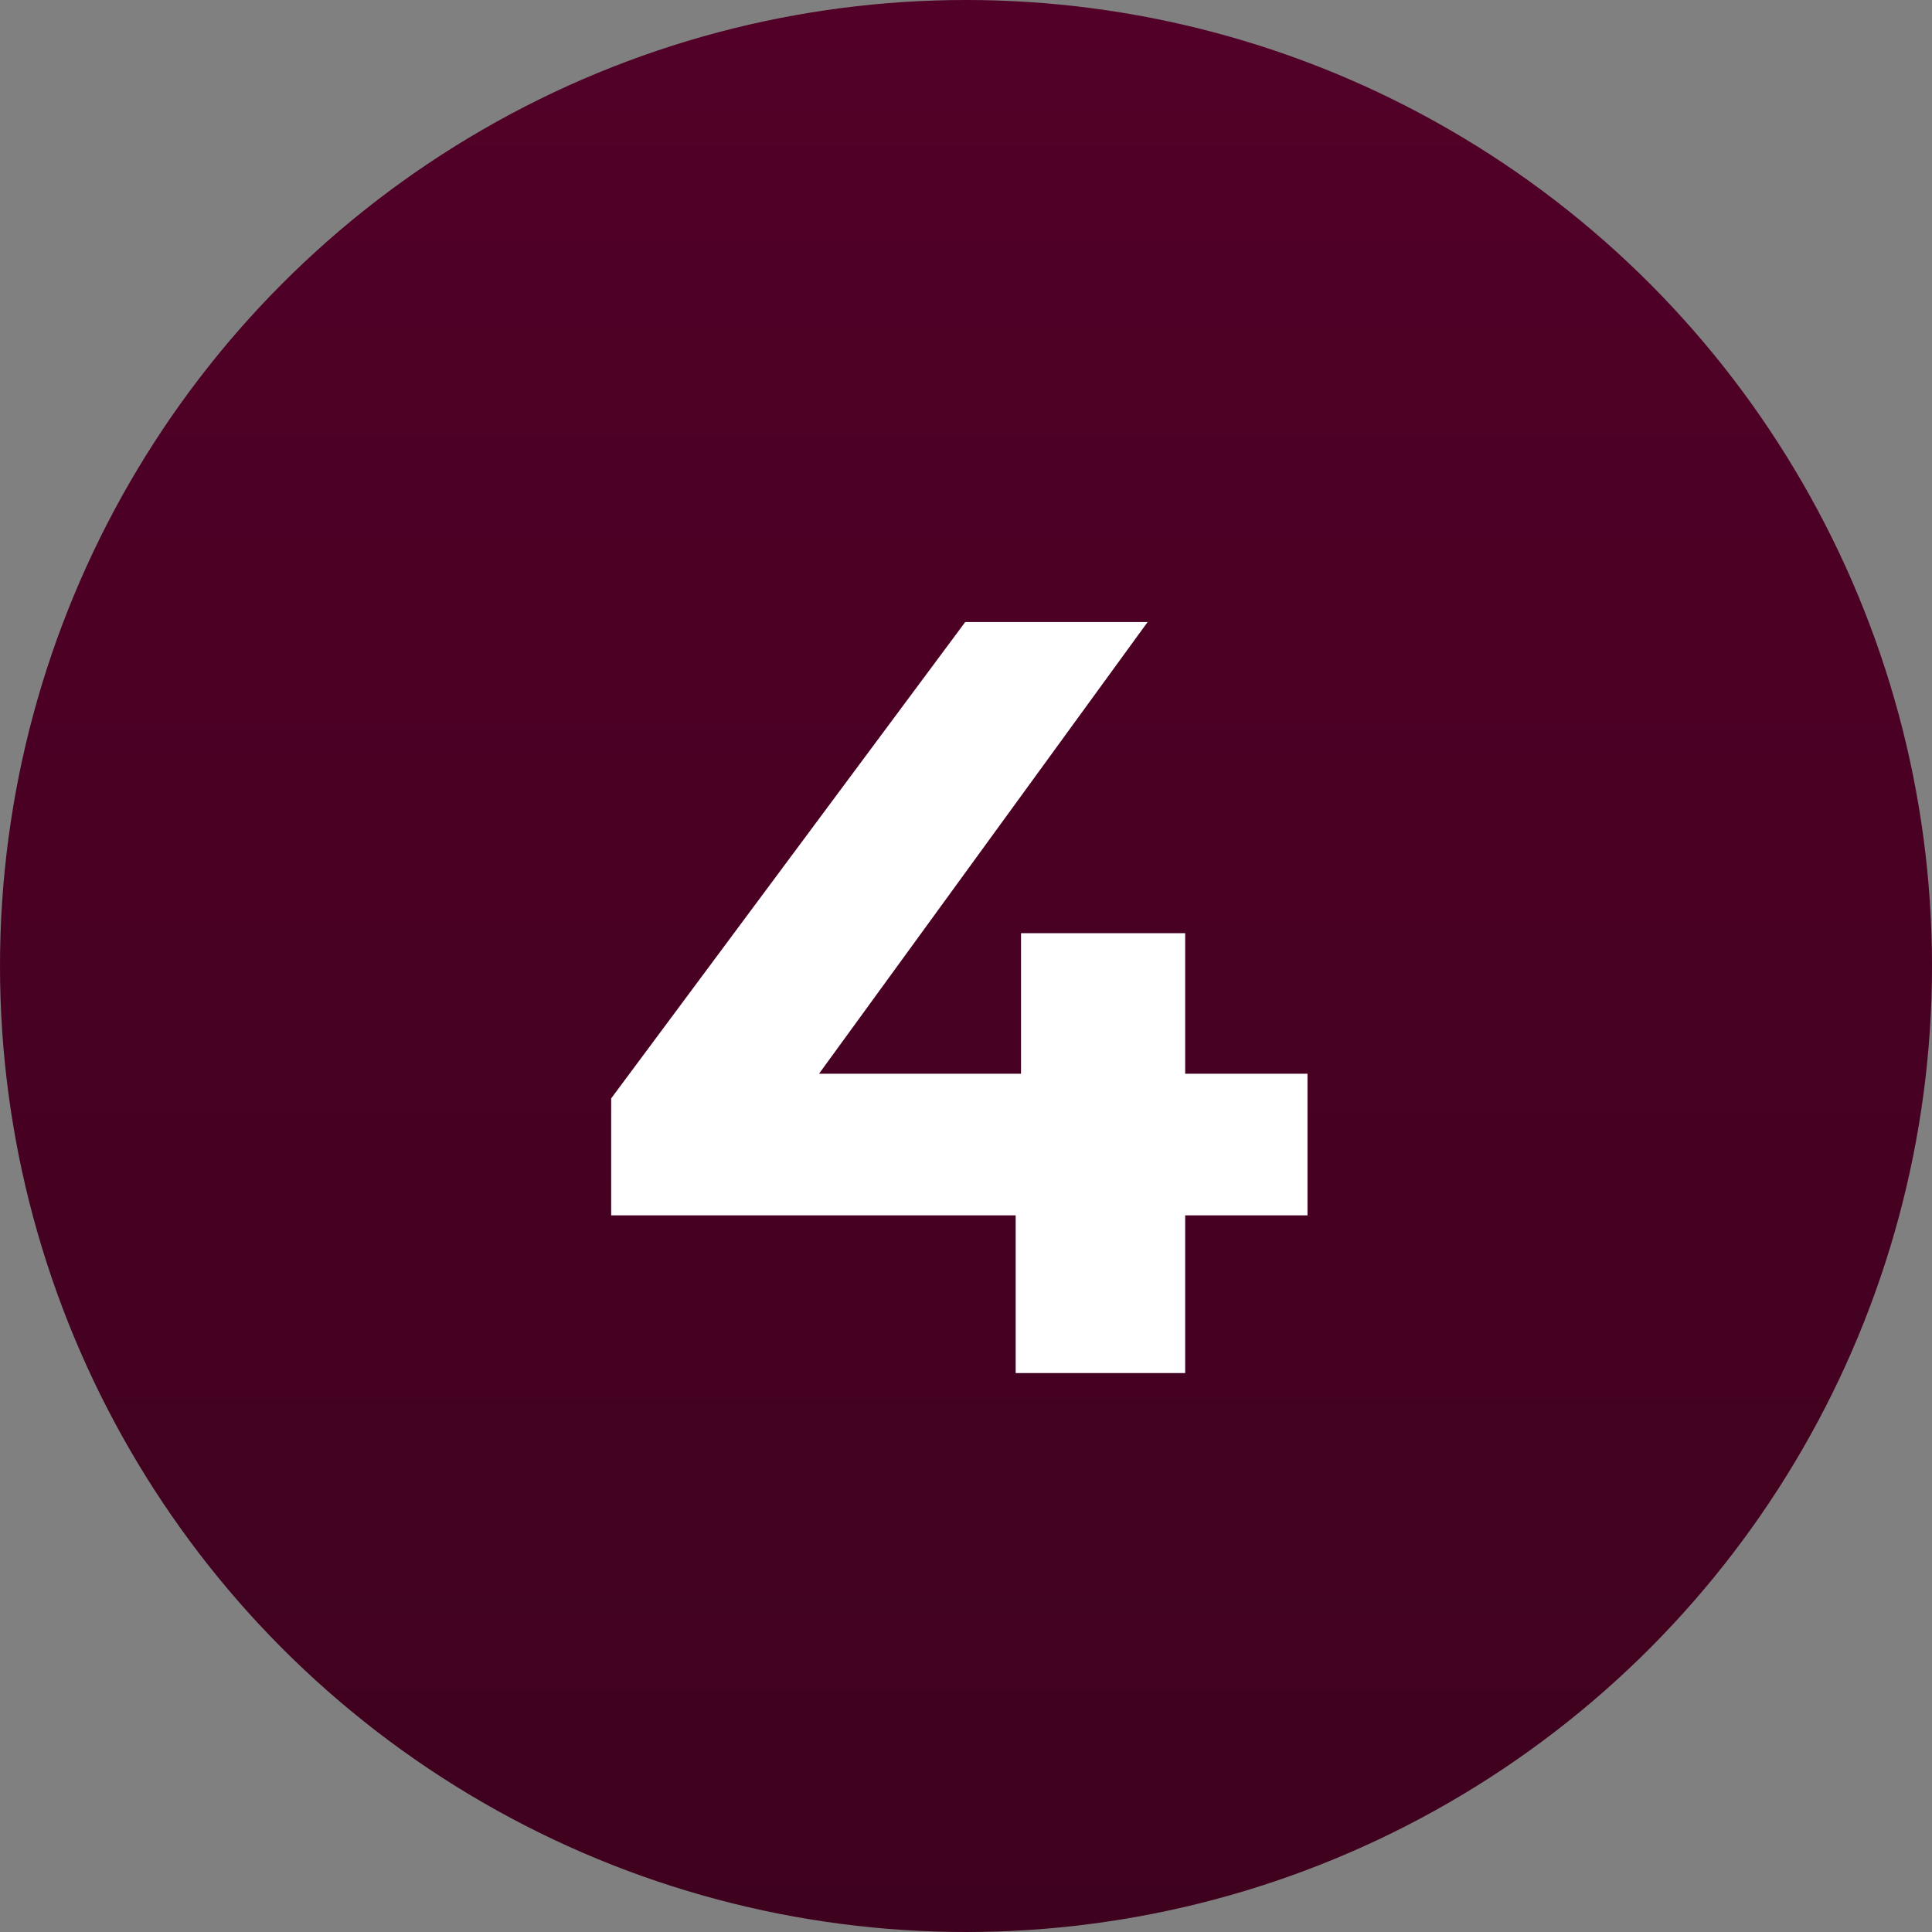 <?xml version="1.0" encoding="UTF-8"?> <svg xmlns="http://www.w3.org/2000/svg" width="159" height="159" viewBox="0 0 159 159" fill="none"><rect x="0" y="0" width="159" height="159" fill="#808080" stroke="none"/><circle cx="79.5" cy="79.5" r="79.5" fill="url(#paint0_linear_320_4)"></circle><path d="M50.299 100.02V90.396L79.437 51.192H94.447L65.927 90.396L58.952 88.365H107.604V100.02H50.299ZM83.587 113V100.02L84.028 88.365V76.798H97.538V113H83.587Z" fill="white"></path><defs><linearGradient id="paint0_linear_320_4" x1="79.5" y1="0" x2="79.5" y2="159" gradientUnits="userSpaceOnUse"><stop stop-color="#520027"></stop><stop offset="1" stop-color="#3E011E"></stop></linearGradient></defs></svg> 